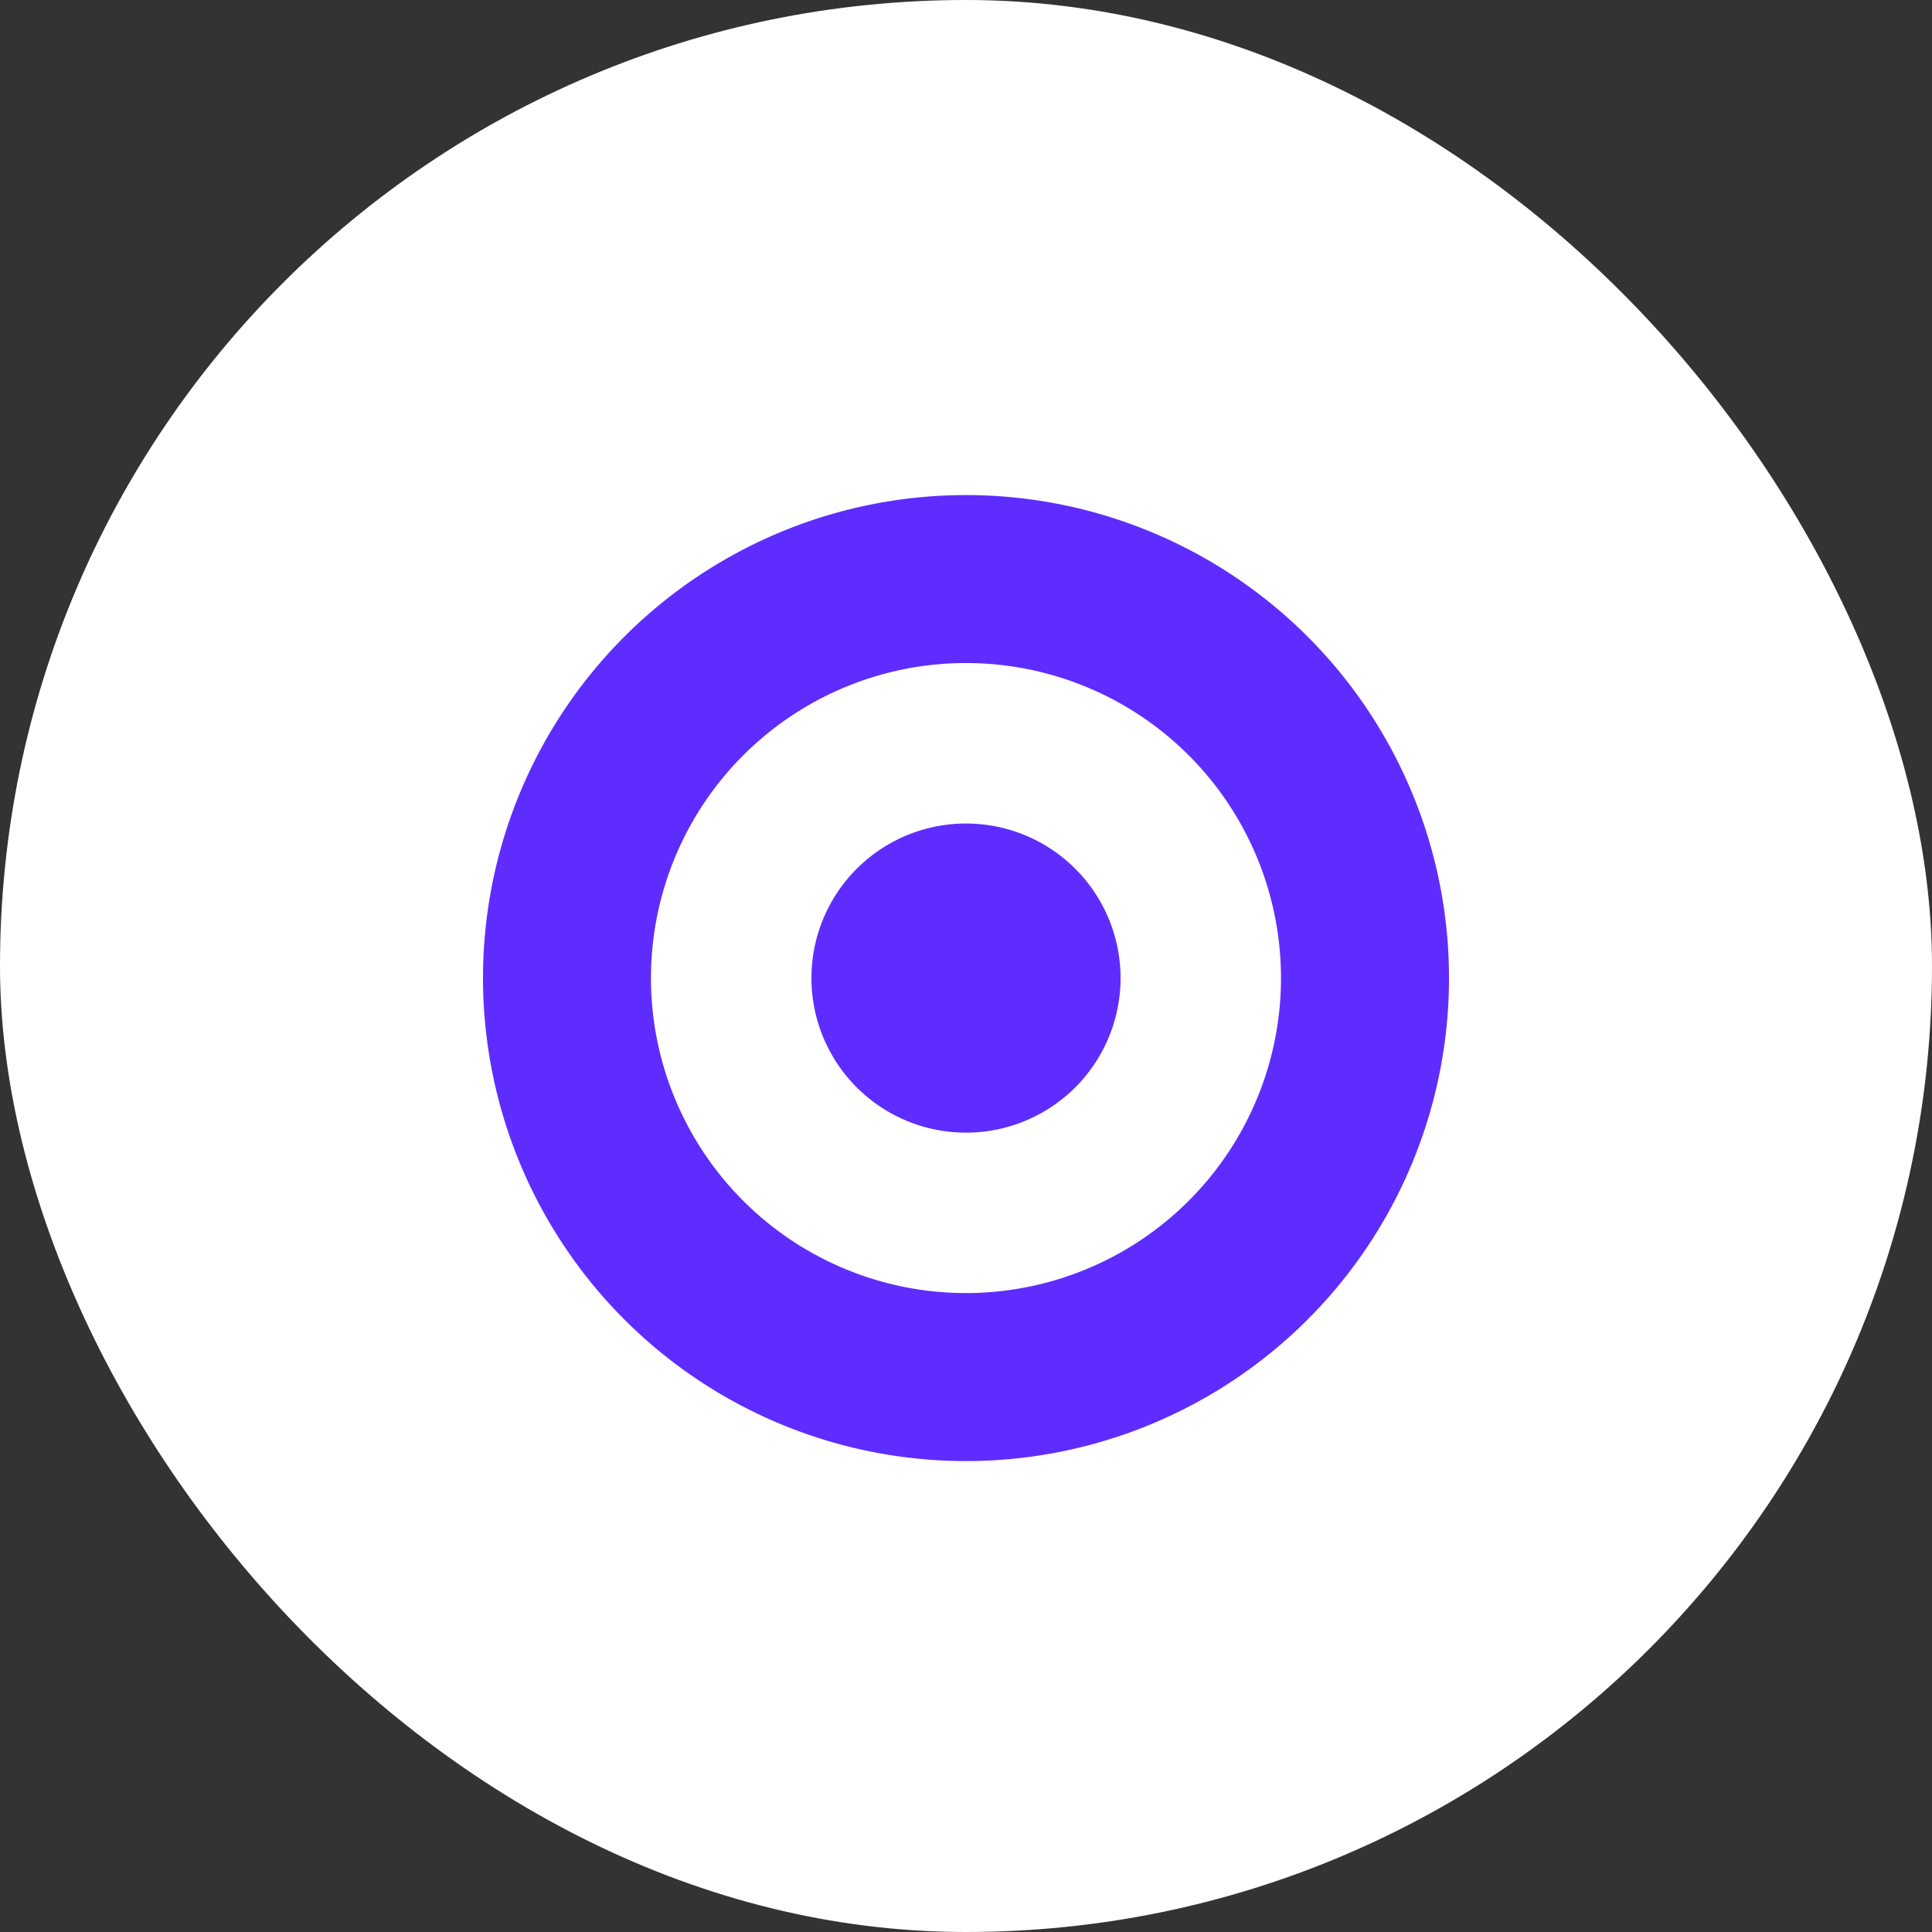 <svg xmlns="http://www.w3.org/2000/svg" width="80" height="80" viewBox="0 0 80 80"><rect x="0" y="0" width="80" height="80" fill="#333333" stroke="none"/><g transform="translate(-277 -3683)"><rect width="80" height="80" rx="40" transform="translate(277 3683)" fill="#fff"></rect><path d="M20,0A20,20,0,1,1,0,20,20,20,0,0,1,20,0Zm0,33.043A13.044,13.044,0,1,0,6.955,20,13.043,13.043,0,0,0,20,33.043ZM20,26.4A6.4,6.4,0,1,1,26.4,20,6.4,6.4,0,0,1,20,26.4Z" transform="translate(297 3703.5)" fill="#5f2cff"></path></g></svg>